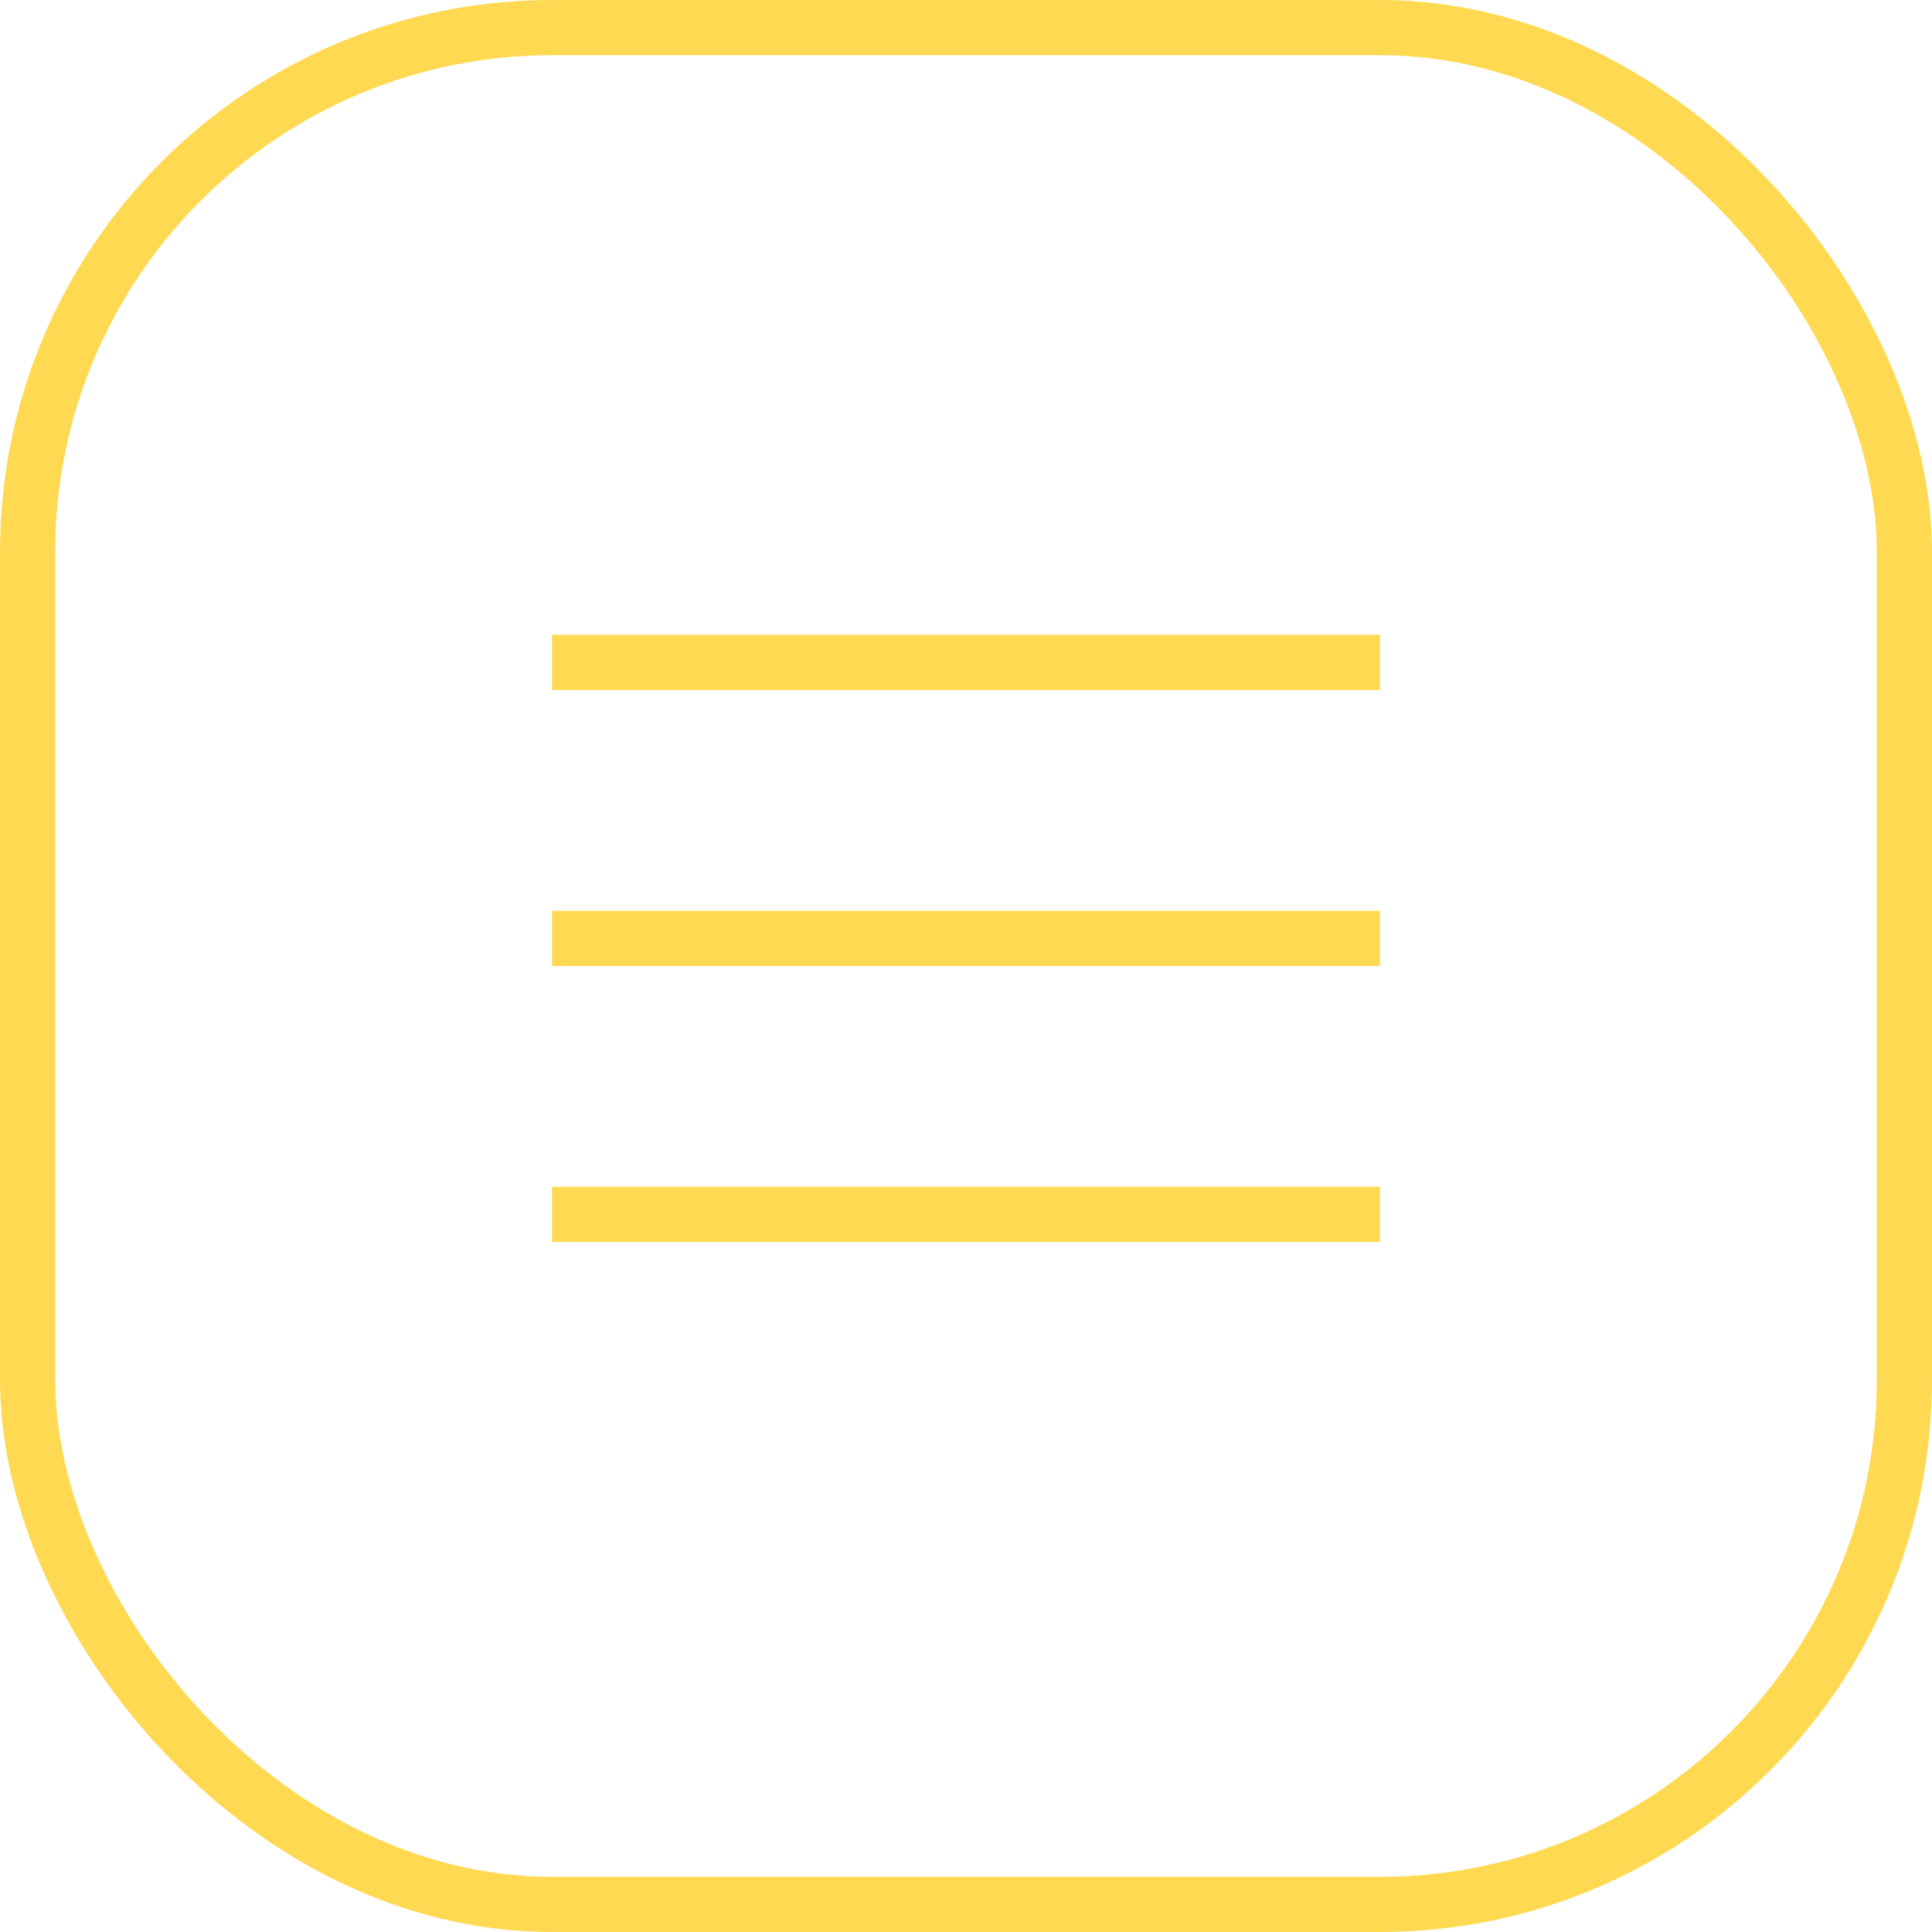 <svg width="35" height="35" viewBox="0 0 35 35" fill="none" xmlns="http://www.w3.org/2000/svg">
<rect x="0.5" y="0.5" width="34" height="34" rx="9.5" stroke="#FFD951"/>
<path d="M10 12H25" stroke="#FFD951"/>
<path d="M10 17H25" stroke="#FFD951"/>
<path d="M10 22H25" stroke="#FFD951"/>
</svg>
